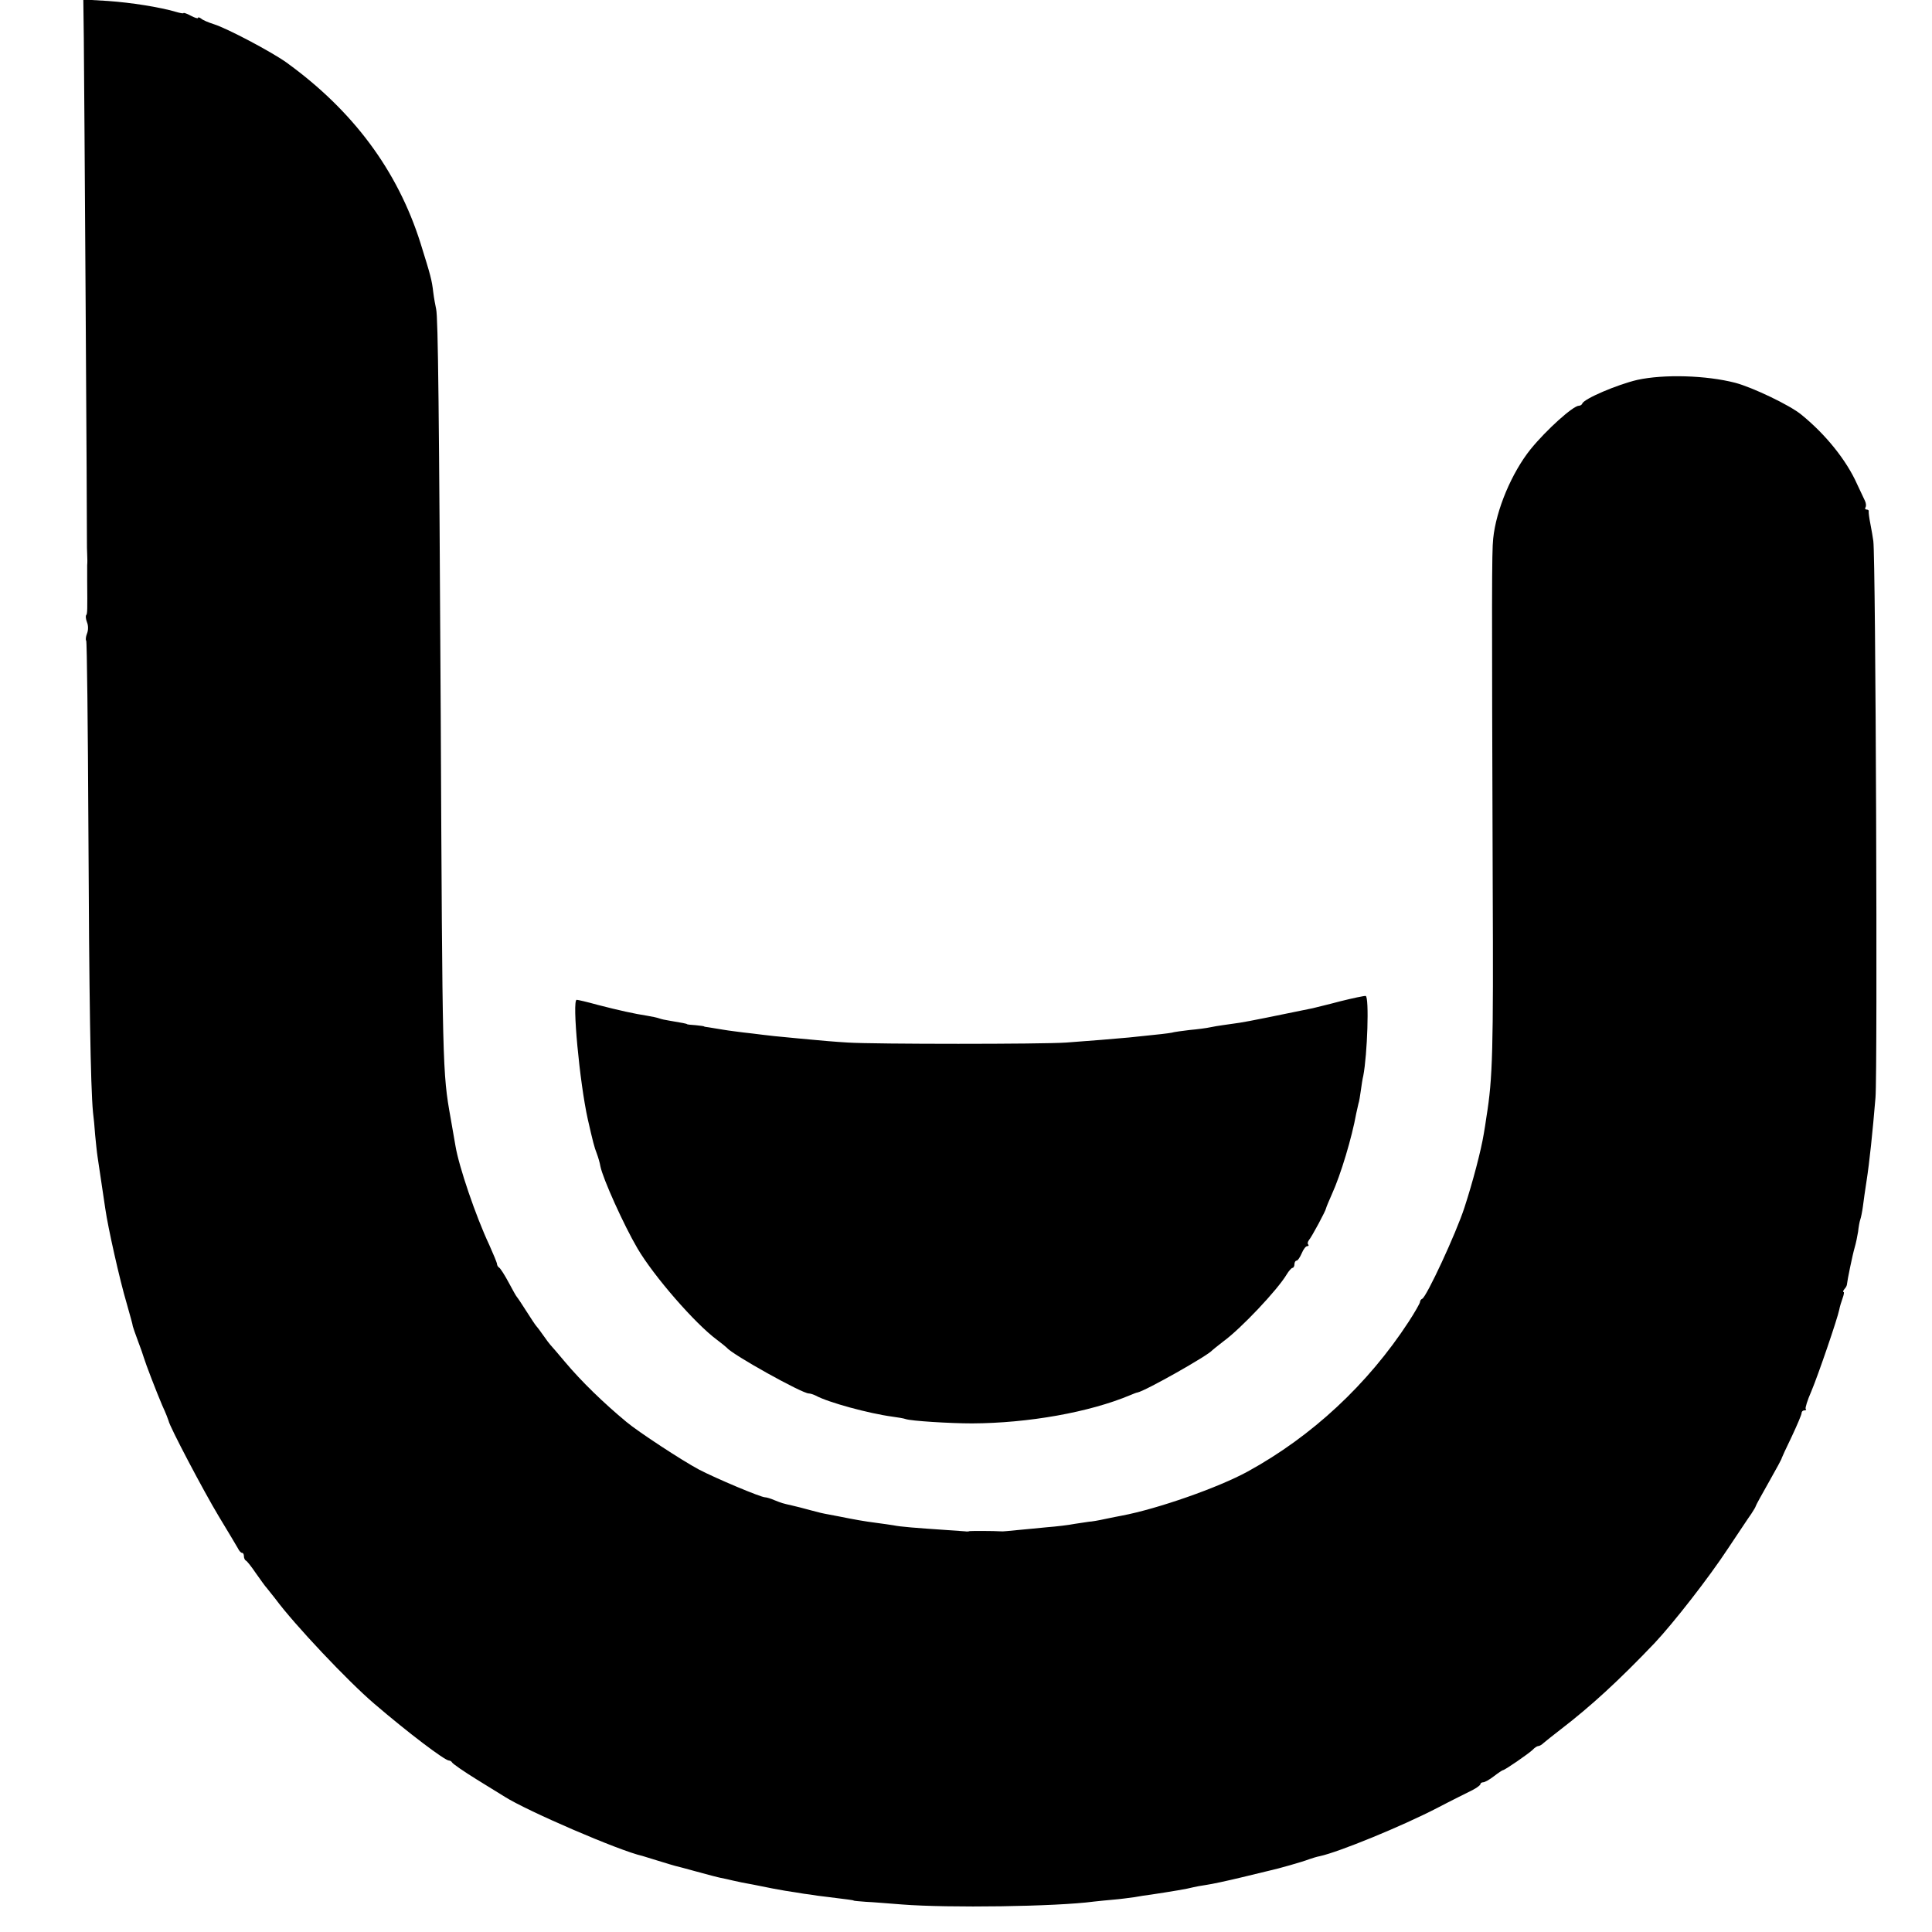 <svg xmlns="http://www.w3.org/2000/svg" width="1066.667" height="1066.667" version="1.0" viewBox="0 0 800 800"><path d="M34.7 15.6c.2 17.7 1.4 207 1.3 209.4 0 .8 0 2.8.1 4.5.1 1.6.1 3.7 0 4.5v6.5c.1 12.1.1 13.6-.4 14.2-.3.3-.2 1.6.3 2.9.6 1.4.6 3.4 0 4.8-.5 1.3-.6 2.6-.3 2.9.3.4.7 35.2.9 77.4.3 70.1.9 107.2 1.9 117.8.3 2.2.7 6.5.9 9.5.3 3 .7 7.1 1 9 .5 3.2 2.5 16.8 3.2 21.5 1.1 7.8 6 29.6 8.8 39 1.3 4.7 2.6 9.1 2.6 9.7.1.4 1 3.1 2.1 6s2.2 6 2.4 6.8c.8 2.7 5.3 14.4 7.7 20 1.4 3 2.5 5.9 2.6 6.3.2 2 14.7 29.5 20.8 39.6 3.8 6.2 7.3 12.2 7.9 13.2.5 1.1 1.3 1.9 1.7 1.9.5 0 .8.6.8 1.4s.4 1.6.8 1.8c.5.2 2.3 2.5 4.2 5.3 1.9 2.7 3.9 5.5 4.5 6.1.5.6 2.1 2.6 3.5 4.4 7.8 10.6 30.2 34.3 41 43.5 14 12 29.2 23.5 30.9 23.5.5 0 1.1.4 1.3.8.2.5 4.8 3.7 10.3 7.1s10.7 6.6 11.5 7.1c9.1 5.8 47.5 22.4 57 24.5.3.1 3.2 1 6.5 2s6.5 2 7 2.1c.6.1 4.6 1.2 9 2.4s8.9 2.4 10 2.6 3.4.7 5 1.1c3.1.7 4.1.9 8.5 1.7 1.4.3 5 1 8 1.6s7.3 1.3 9.5 1.6c2.2.4 4.9.8 6 .9 1.1.2 4.4.7 7.3 1 8 1 10.7 1.3 10.7 1.5 0 .1 2.3.3 5 .5 2.8.1 9.5.7 15 1.1 19 1.5 63.8.9 79.5-1.2 1.9-.2 5.6-.6 8.1-.8s6.3-.7 8.5-1c2.1-.4 5.4-.9 7.1-1.1 8-1.2 15.2-2.4 17.3-3 .8-.2 3.3-.7 5.5-1s8.7-1.7 14.5-3.1 11.2-2.7 12-2.9c2.9-.6 13.5-3.6 16-4.6 1.4-.5 3.4-1.1 4.5-1.3 7.9-1.7 34-12.4 48.5-19.9 6.3-3.3 13-6.6 14.8-7.5 1.7-.9 3.2-2 3.2-2.4s.5-.8 1.2-.8c.6 0 2.6-1.1 4.4-2.5s3.5-2.5 3.7-2.5c.8 0 10.6-6.8 12.3-8.4.8-.9 1.9-1.6 2.4-1.6s1.5-.6 2.2-1.3c.7-.6 3.8-3.1 6.8-5.4 12.9-9.9 24.5-20.6 39.1-35.9 7.8-8.3 22.5-27.1 30.5-39.3 4.3-6.4 8.5-12.8 9.6-14.3 1-1.5 1.8-2.9 1.8-3.1 0-.3 2.5-4.8 5.5-10.1s5.4-9.7 5.3-9.9c0-.1 1.8-4.1 4.1-8.8 2.2-4.7 4.1-9.1 4.1-9.8 0-.6.5-1.1 1.2-1.1.6 0 .9-.3.5-.6-.3-.3.7-3.6 2.3-7.2 2.9-6.9 10.8-30 11.6-33.9.2-1.2.9-3.4 1.4-4.8s.7-2.5.4-2.5c-.4 0-.2-.6.4-1.3.6-.6 1-1.5 1-2 .1-1.4 2.3-12.2 3.2-15.2.5-1.7 1.1-4.6 1.4-6.5.2-1.9.6-4.2.9-5s.8-3.3 1.1-5.5.9-6.9 1.5-10.5c1.2-7.7 2.5-20.1 3.7-34.5.9-11.3.1-223.5-.9-230.5-.2-1.4-.7-4.5-1.2-7s-.8-4.8-.7-5.3c.1-.4-.3-.7-.9-.7-.5 0-.8-.4-.4-1 .3-.5.2-1.7-.3-2.7s-1.9-4-3.2-6.8c-4.4-9.9-13-20.6-23.1-28.8-4.7-3.9-20.2-11.3-27.4-13.2-12-3.1-29.5-3.6-40.5-1.2-8.2 1.9-22.1 7.8-22.8 9.8-.2.5-.8.9-1.4.9-2.4 0-13.5 10-20 18-7.8 9.7-14.3 25.1-15.5 37-.6 5.6-.6 21.9-.2 144 .3 68.1 0 79.4-2.6 95.5-.3 2.2-.8 5.3-1.1 7-1.1 6.8-4.6 20.1-8 30.5-3.5 10.8-15.8 37.2-17.5 37.8-.5.2-.9.8-.9 1.3s-2.1 4.2-4.7 8.2c-16.9 25.9-40 47.4-66.6 62-12.2 6.7-37.4 15.5-52.2 18.3-1.1.2-4.2.8-7 1.4-2.7.6-5.7 1.1-6.5 1.1-.8.1-3.5.5-6 .9-2.5.5-7.6 1.1-11.5 1.4-3.8.4-9.5.9-12.5 1.2s-5.9.6-6.5.5c-3.1-.2-12.2-.2-13-.1-.5.2-1.3.2-1.8.1-.4 0-4.2-.3-8.5-.6-11.8-.8-18.4-1.3-21.2-1.9-1.4-.2-4.5-.7-7-1-5.4-.7-8.7-1.3-15.7-2.7-2.9-.6-5.5-1-5.8-1.1-.2 0-2.8-.6-5.7-1.4s-6.4-1.7-7.8-2c-4-.9-4.3-1-7.3-2.2-1.6-.7-3.3-1.2-3.9-1.2-1.8 0-20.3-7.8-27.4-11.5-7.1-3.8-25.1-15.6-30-19.7-9.5-7.9-18.5-16.6-25.4-24.8-3-3.6-5.7-6.7-6-7s-1.7-2.1-3-4-2.7-3.7-3-4-2.1-3-4-6-3.7-5.7-4-6-1.8-3-3.4-6-3.4-5.8-3.9-6.1-.9-1-.9-1.5-1.5-4.1-3.2-7.9c-5.6-11.9-12.6-32.5-14-41-.3-1.7-1.2-6.8-2-11.5-3.4-19-3.4-20.5-4.1-166.5-.7-127.7-1.1-164.9-1.9-168.5-.3-1.4-.9-4.5-1.2-7-.6-5.2-1.1-6.9-5.3-20.4-9.5-30-27.9-54.8-55.6-74.8-6.2-4.4-24.5-14.1-30-15.8-2.2-.7-4.6-1.7-5.2-2.3-.7-.5-1.3-.7-1.3-.3s-1.3 0-3-.9c-1.6-.9-3-1.3-3-1.1 0 .3-1.5 0-3.2-.5-6.9-2-18.3-3.8-28.1-4.5L34.5-.2z"/><path d="M555 414.6c-5.2 1.4-10.4 2.6-11.5 2.9-14.1 2.9-26.8 5.5-30.2 6-2.3.3-5.5.8-7 1s-3.9.6-5.3.9c-1.3.3-5.1.8-8.4 1.1-3.3.4-6.2.8-6.5.9-.3.2-4 .7-8.1 1.1s-8.8.9-10.5 1.1c-4.1.4-17.5 1.5-26 2.1-9.8.7-79.1.7-90.4 0-5.2-.3-11.9-.9-15-1.2s-7.8-.7-10.6-1c-2.7-.2-7-.7-9.5-1s-6.3-.8-8.4-1c-2.1-.3-5.7-.7-8-1.1s-5-.8-6.1-1c-1.1-.1-2-.3-2-.4s-1.6-.3-3.5-.5c-1.9-.1-3.5-.3-3.5-.4 0-.2-2.1-.6-7.5-1.5-1.4-.2-3.2-.6-4-.9s-3.1-.8-5-1.1c-5.2-.8-11.6-2.2-20.5-4.5-4.3-1.2-8.2-2.1-8.7-2.1-2 0 1.2 34.3 4.6 49.5 2.1 9.2 2.7 11.6 3.7 14.1.6 1.6 1.3 4 1.5 5.3 1 5.1 9.7 24.4 15.4 34.1 6.7 11.4 23.8 31.1 32.9 37.8 2 1.5 3.8 3 4.1 3.3 2.2 2.8 31.1 18.9 33.9 18.9.6 0 1.9.4 2.9.9 5.1 2.8 22 7.4 31.7 8.7 2.2.3 4.7.7 5.5 1 2.2.8 18.5 1.8 27.5 1.8 23.3-.1 48.6-4.6 65.5-11.7 1.4-.6 2.7-1.1 3-1.1 3.2-.6 29.4-15.4 31-17.5.3-.3 2.3-1.9 4.5-3.6 7.3-5.3 22.5-21.4 26.3-27.8.9-1.5 2-2.7 2.4-2.7s.8-.7.8-1.5.4-1.5.9-1.5 1.4-1.4 2.1-3c.7-1.7 1.7-3 2.3-3s.7-.3.4-.7c-.4-.3-.2-1.1.3-1.8 1.2-1.4 7-12.2 7.1-13.2.1-.5 1.2-3.1 2.4-5.8 3.7-8.1 8.3-23.5 10.1-33.5.3-1.4.7-3.2.9-4 .3-.8.7-3.3 1-5.5s.7-4.9 1-6c1.7-8.8 2.5-32.7 1-33.1-.5-.1-5.3.9-10.5 2.2"/></svg>